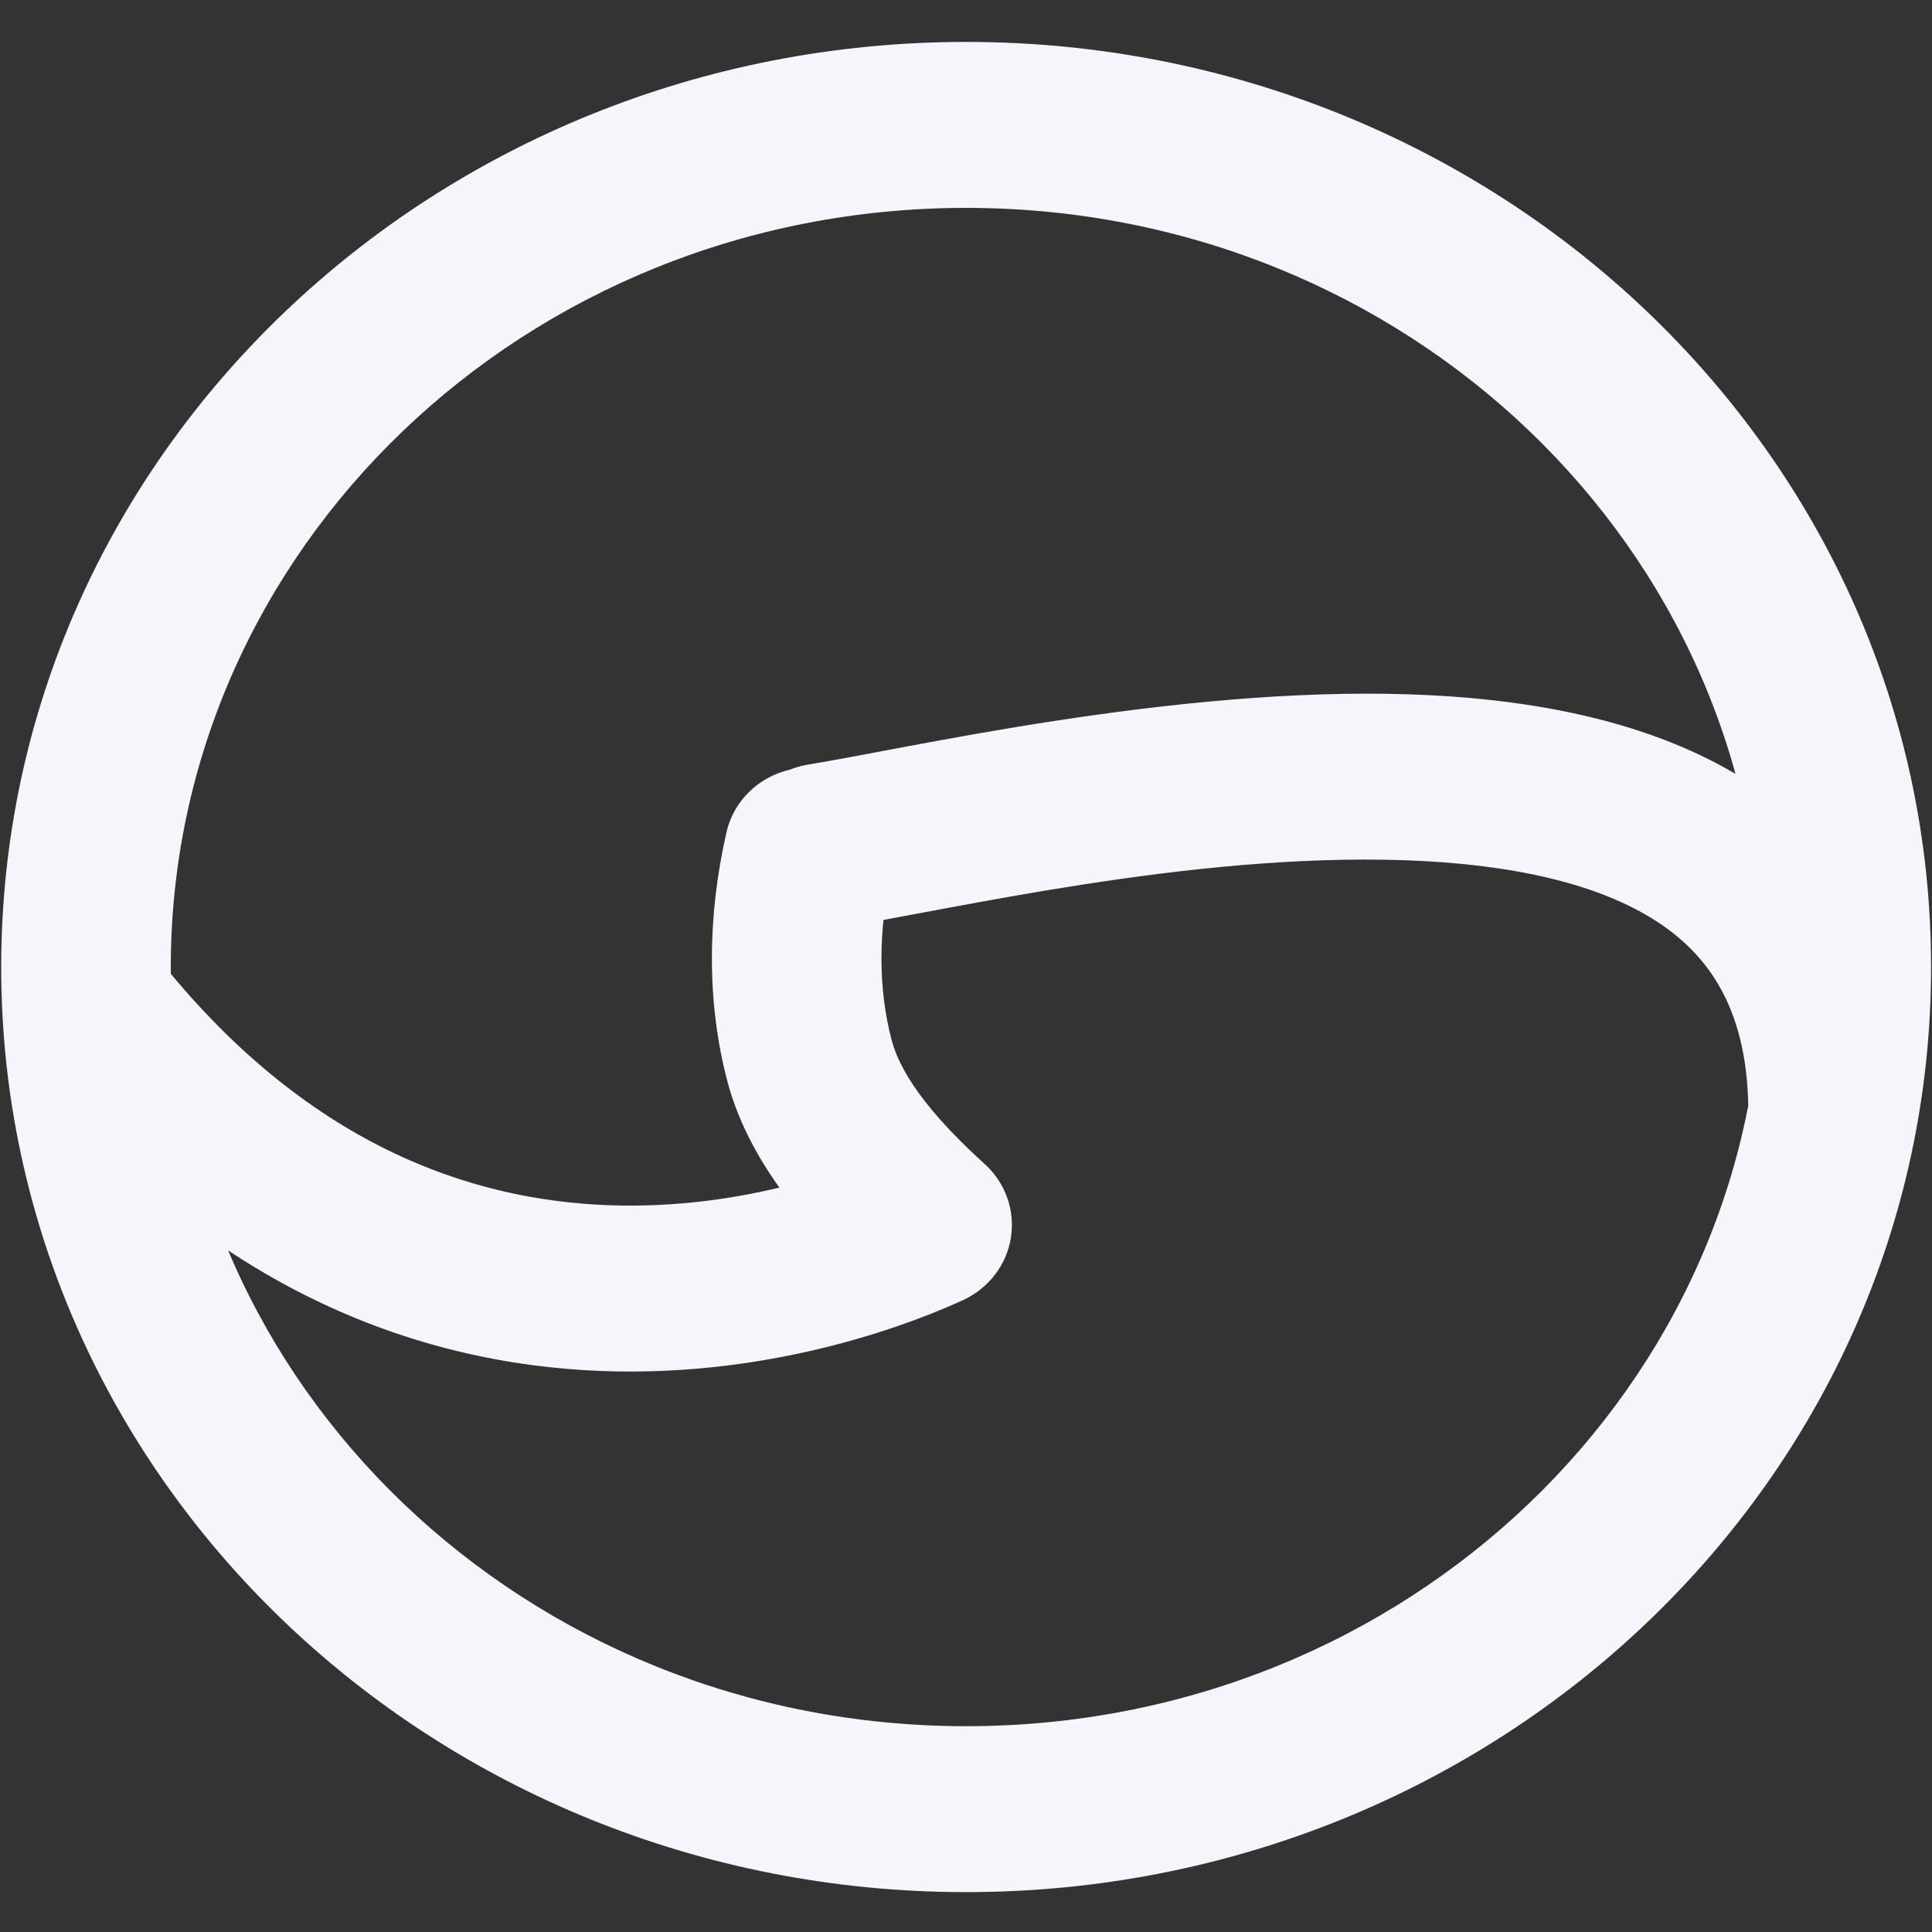 <svg width="50" height="50" viewBox="0 0 50 50" fill="none" xmlns="http://www.w3.org/2000/svg">
  <rect x="0" y="0" width="50" height="50" fill="#333333" stroke="none"/>
  <path
    d="M20.93 19.784C19.734 19.974 18.923 21.078 19.117 22.248C19.312 23.419 20.44 24.213 21.636 24.022L20.93 19.784ZM45.247 28.805C45.247 29.99 46.229 30.952 47.441 30.952C48.653 30.952 49.635 29.99 49.635 28.805H45.247ZM3.988 24.666C3.251 23.724 1.874 23.546 0.912 24.267C-0.05 24.988 -0.232 26.336 0.505 27.277L3.988 24.666ZM23.994 31.701L24.927 33.645C25.587 33.341 26.05 32.736 26.162 32.031C26.274 31.325 26.02 30.611 25.485 30.126L23.994 31.701ZM23.084 22.478C23.347 21.32 22.602 20.173 21.419 19.915C20.236 19.657 19.064 20.386 18.8 21.544L23.084 22.478ZM45.588 25.027C45.588 35.832 36.419 44.674 25.004 44.674V48.968C38.749 48.968 49.976 38.295 49.976 25.027H45.588ZM25.004 44.674C13.588 44.674 4.42 35.832 4.42 25.027H0.031C0.031 38.295 11.258 48.968 25.004 48.968V44.674ZM4.42 25.027C4.42 14.221 13.588 5.38 25.004 5.38V1.085C11.258 1.085 0.031 11.759 0.031 25.027H4.42ZM25.004 5.38C36.419 5.38 45.588 14.221 45.588 25.027H49.976C49.976 11.759 38.749 1.085 25.004 1.085V5.38ZM21.636 24.022C24.622 23.546 30.767 22.074 36.337 22.262C39.107 22.356 41.377 22.863 42.901 23.863C44.268 24.76 45.247 26.186 45.247 28.805H49.635C49.635 24.876 48.027 22.056 45.345 20.296C42.818 18.638 39.573 18.074 36.488 17.97C30.345 17.763 23.412 19.388 20.93 19.784L21.636 24.022ZM0.505 27.277C5.267 33.362 10.836 35.299 15.554 35.481C20.16 35.658 23.797 34.164 24.927 33.645L23.061 29.758C22.227 30.141 19.332 31.329 15.727 31.19C12.232 31.055 7.909 29.675 3.988 24.666L0.505 27.277ZM25.485 30.126C24.274 29.028 23.341 27.926 23.074 26.911L18.824 27.982C19.436 30.308 21.254 32.144 22.503 33.276L25.485 30.126ZM23.074 26.911C22.732 25.61 22.714 24.101 23.084 22.478L18.8 21.544C18.301 23.739 18.288 25.941 18.824 27.982L23.074 26.911Z"
    fill="#F5F6FC" />
</svg>
